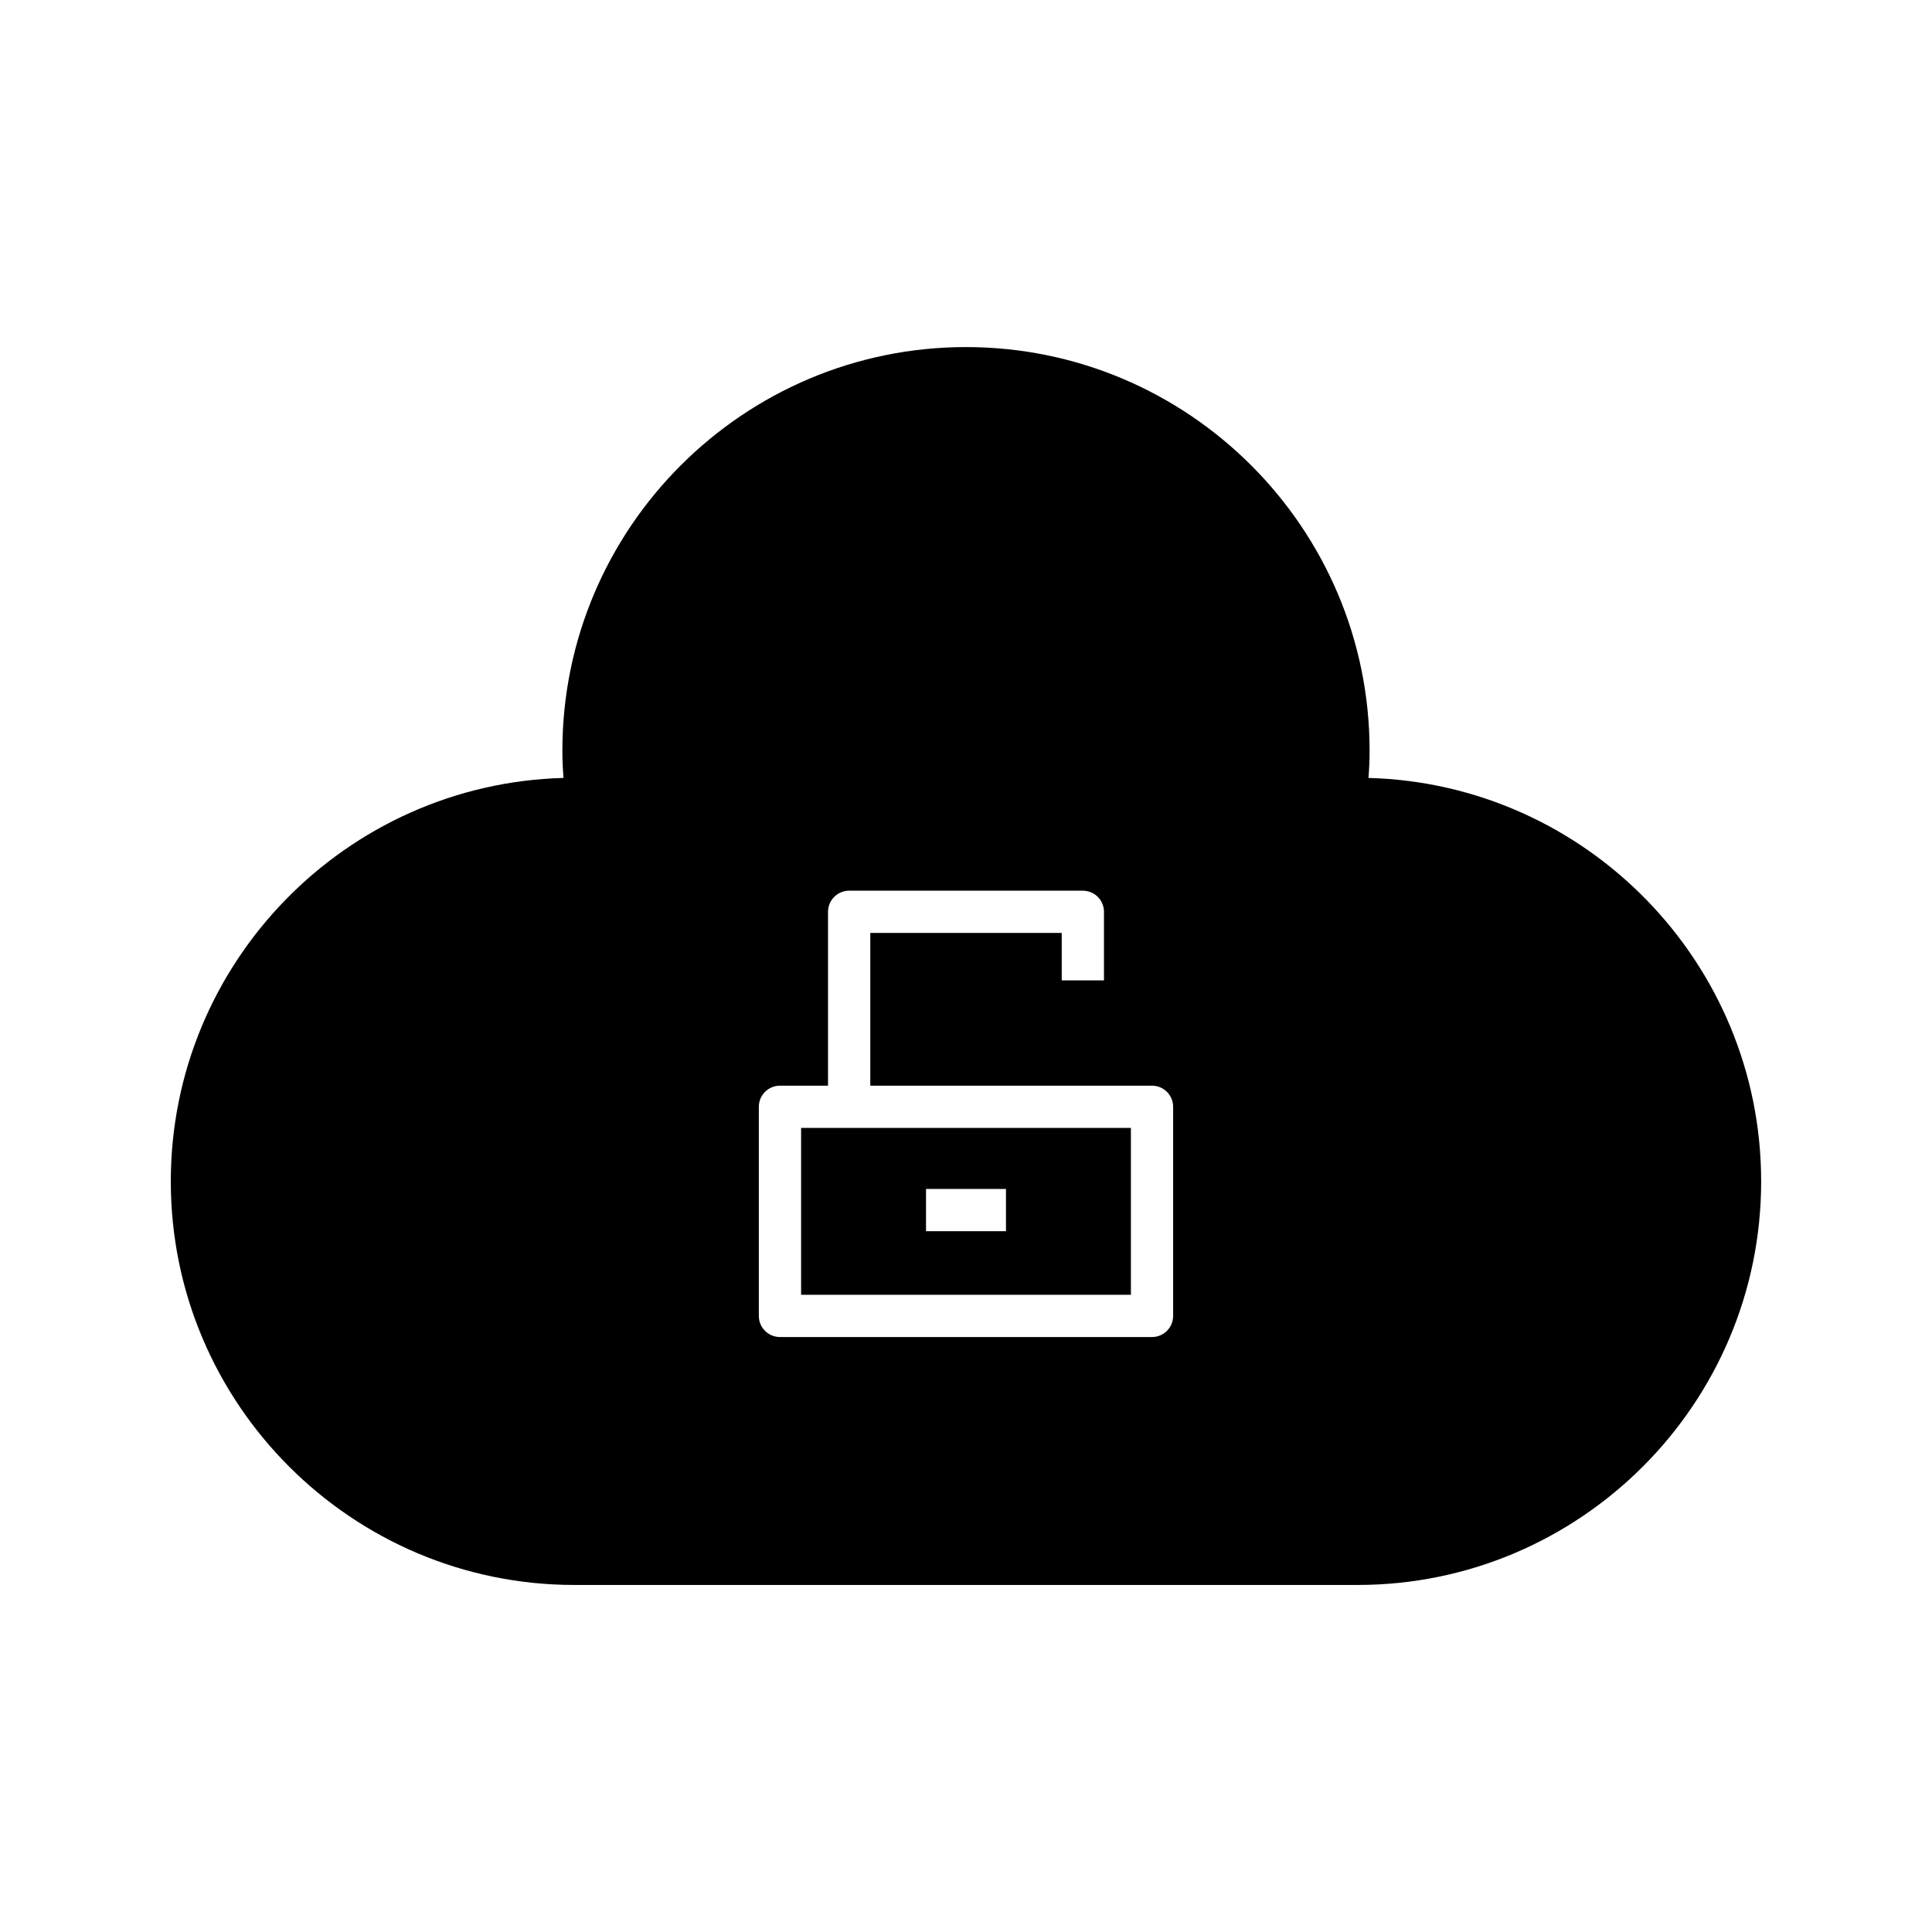 <?xml version="1.0" encoding="UTF-8"?>
<!-- Uploaded to: ICON Repo, www.svgrepo.com, Generator: ICON Repo Mixer Tools -->
<svg fill="#000000" width="800px" height="800px" version="1.1" viewBox="144 144 512 512" xmlns="http://www.w3.org/2000/svg">
 <g>
  <path d="m506.66 350.16c0.203-2.543 0.297-4.914 0.297-7.231 0-58.977-47.98-106.95-106.96-106.95s-106.96 47.977-106.96 106.95c0 2.316 0.094 4.691 0.297 7.231-57.648 1.539-104.07 48.91-104.07 106.92 0 58.973 47.98 106.95 106.96 106.95h207.54c58.973 0 106.96-47.977 106.96-106.95-0.004-58.008-46.422-105.38-104.07-106.92zm-51.766 142.57c0 3.09-2.504 5.598-5.598 5.598h-98.598c-3.094 0-5.598-2.508-5.598-5.598v-55.414c0-3.09 2.504-5.598 5.598-5.598h12.738v-46.074c0-3.09 2.504-5.598 5.598-5.598h61.934c3.094 0 5.598 2.508 5.598 5.598v18.172h-11.195v-12.574h-50.734v40.477h74.66c3.094 0 5.598 2.508 5.598 5.598z"/>
  <path d="m356.3 487.13h87.402v-44.219h-87.402zm33.105-28.043h21.188v11.195h-21.188z"/>
 </g>
</svg>